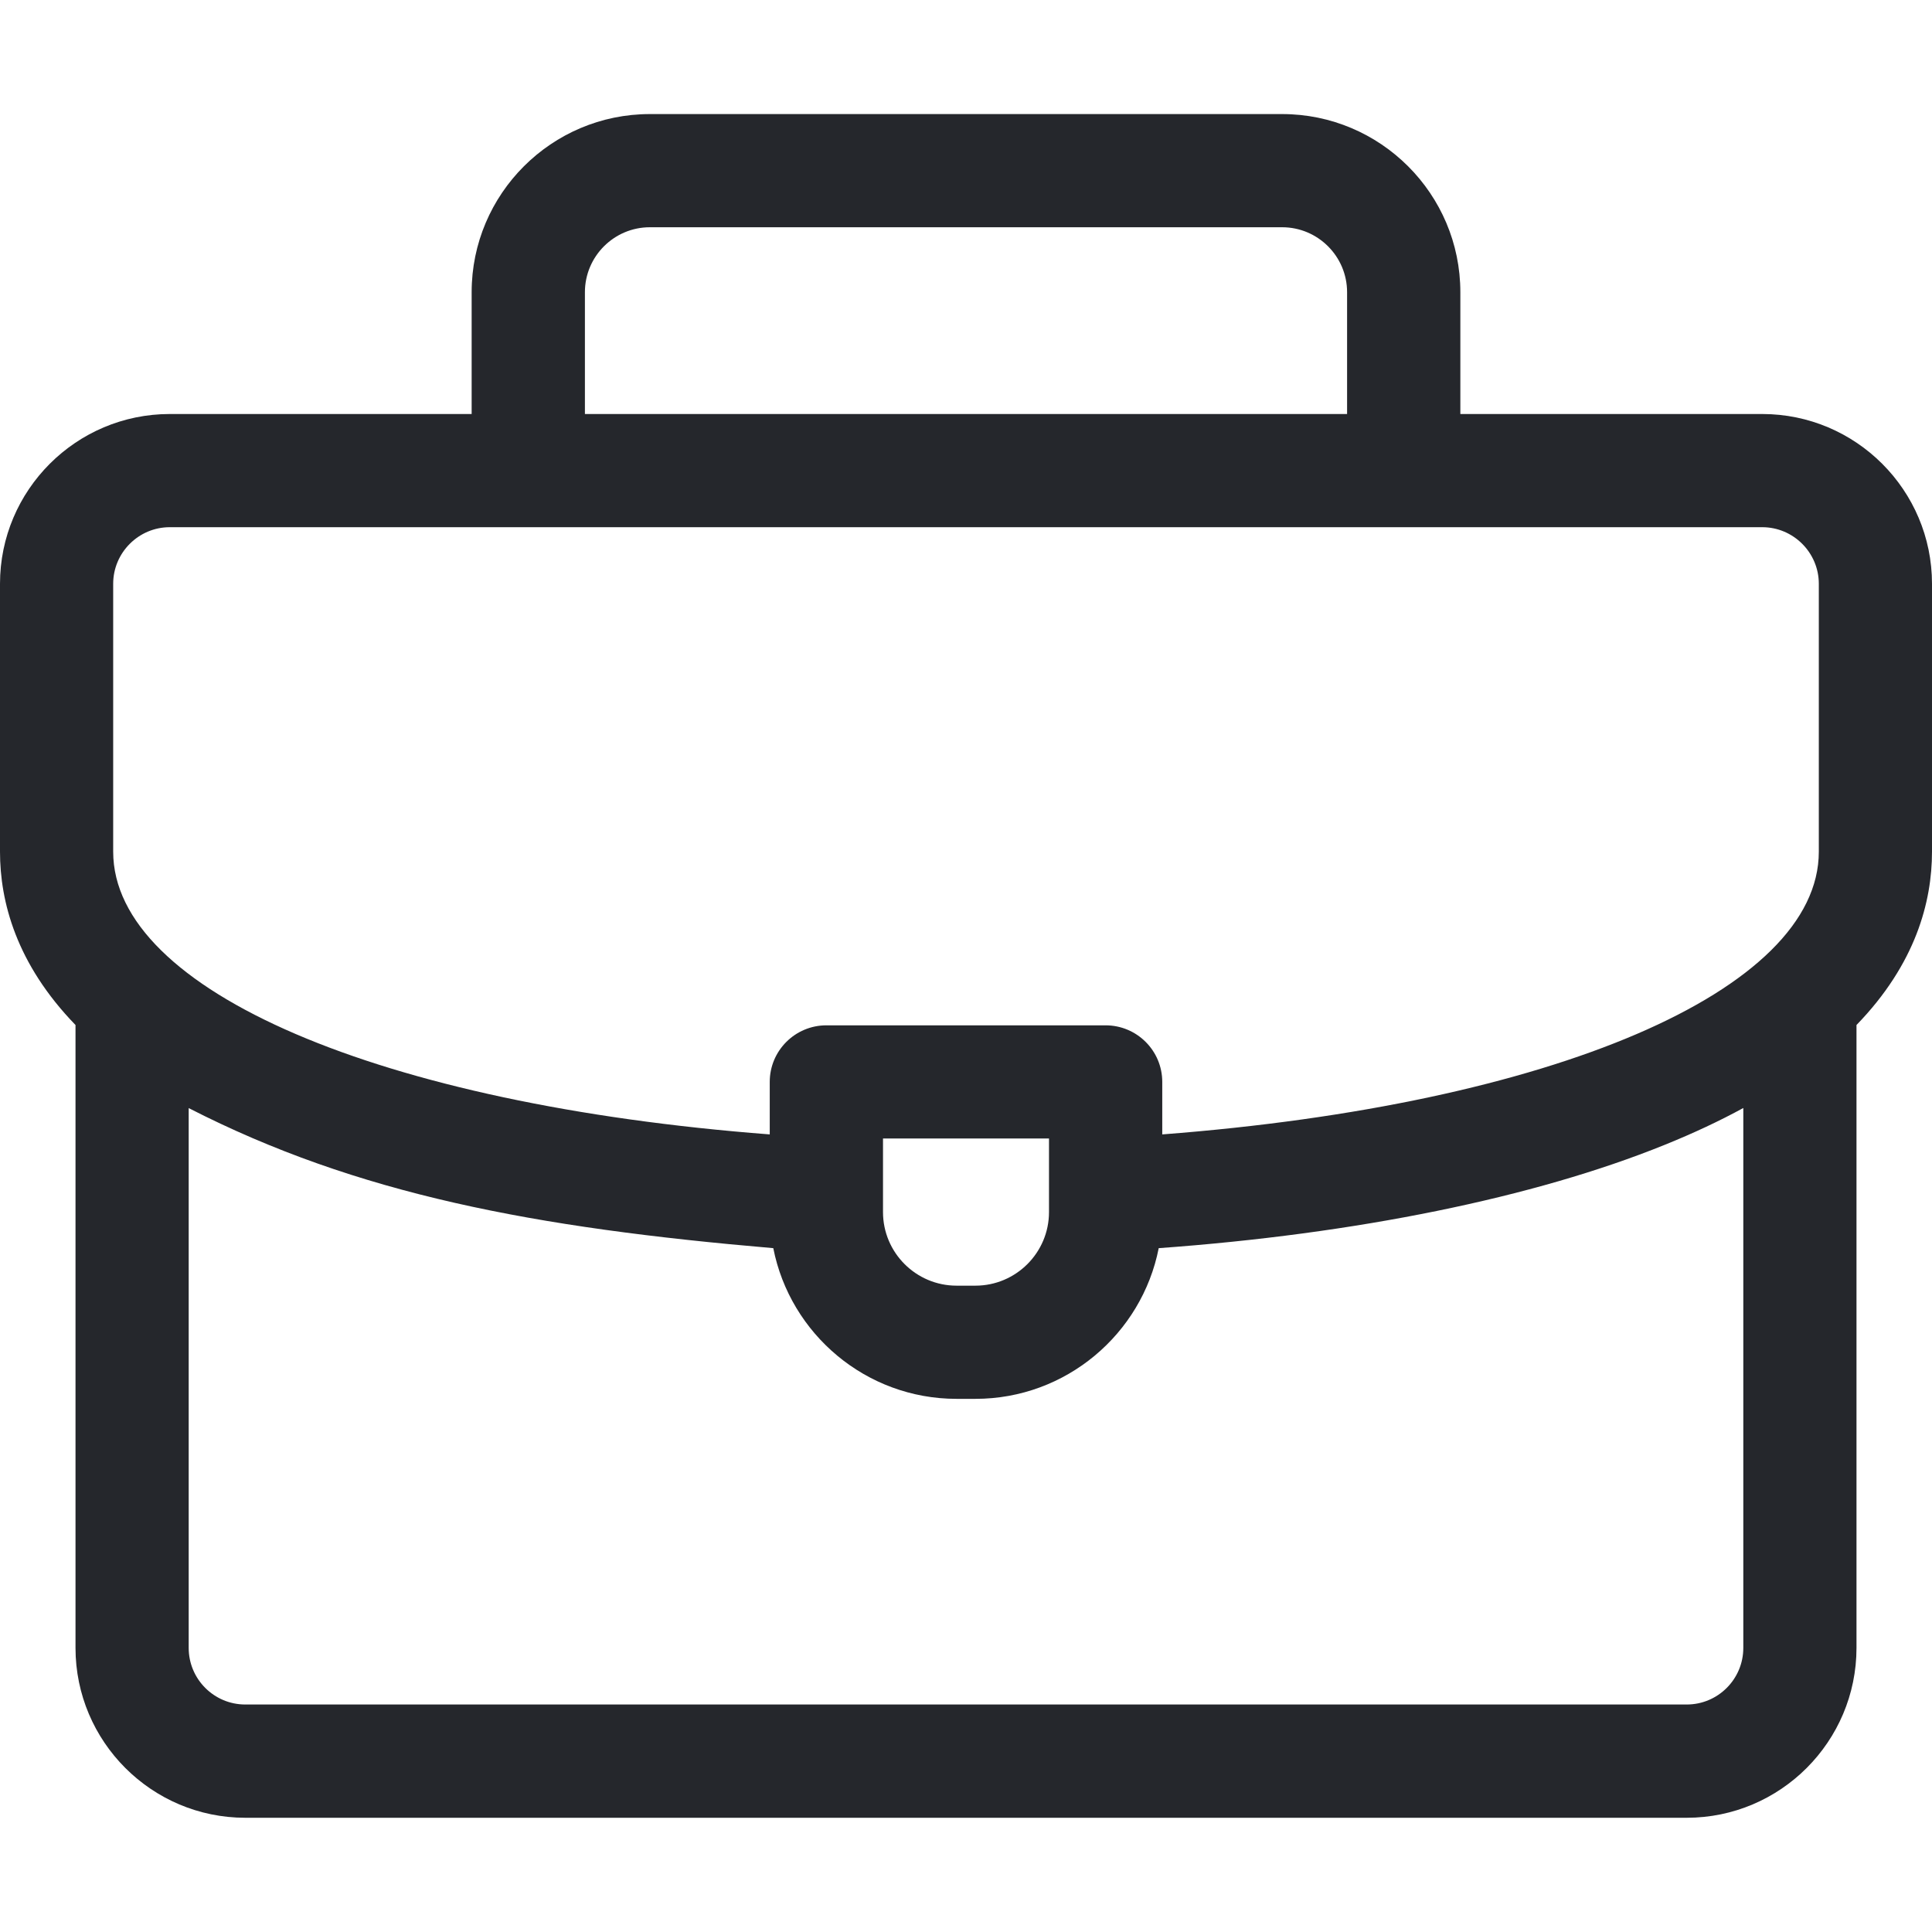 <svg width="24" height="24" viewBox="0 0 24 24" fill="none" xmlns="http://www.w3.org/2000/svg">
<g id="fi_6964169">
<path id="Vector" d="M24 7.252C24 6.089 23.054 5.143 21.891 5.143H18.141V3.63C18.141 2.409 17.148 1.417 15.927 1.417H8.073C6.852 1.417 5.859 2.409 5.859 3.63V5.143H2.109C0.946 5.143 0 6.089 0 7.252V10.58C0 11.201 0.202 11.974 0.938 12.733V20.471C0.938 21.634 1.884 22.581 3.047 22.581H20.953C22.116 22.581 23.062 21.634 23.062 20.471V12.733C23.798 11.974 24 11.201 24 10.58V7.252ZM7.266 3.63C7.266 3.185 7.628 2.823 8.073 2.823H15.927C16.372 2.823 16.734 3.185 16.734 3.63V5.143H7.266V3.63ZM1.406 7.252C1.406 6.865 1.722 6.549 2.109 6.549H21.891C22.278 6.549 22.594 6.865 22.594 7.252V10.58C22.594 12.31 19.275 13.722 14.438 14.092V13.44C14.438 13.052 14.123 12.737 13.734 12.737H10.266C9.877 12.737 9.562 13.052 9.562 13.44V14.092C4.73 13.722 1.406 12.306 1.406 10.58V7.252ZM13.031 14.143V15.057C13.031 15.561 12.621 15.971 12.117 15.971H11.883C11.379 15.971 10.969 15.561 10.969 15.057V14.143H13.031ZM20.953 21.174H3.047C2.659 21.174 2.344 20.859 2.344 20.471V13.765C4.437 14.837 6.638 15.251 9.606 15.505C9.816 16.571 10.757 17.377 11.883 17.377H12.117C13.243 17.377 14.184 16.571 14.394 15.505C16.846 15.328 19.06 14.877 20.676 14.223C21.04 14.076 21.365 13.923 21.656 13.764V20.471C21.656 20.859 21.341 21.174 20.953 21.174Z" fill="#25272C"/>
</g>
</svg>
